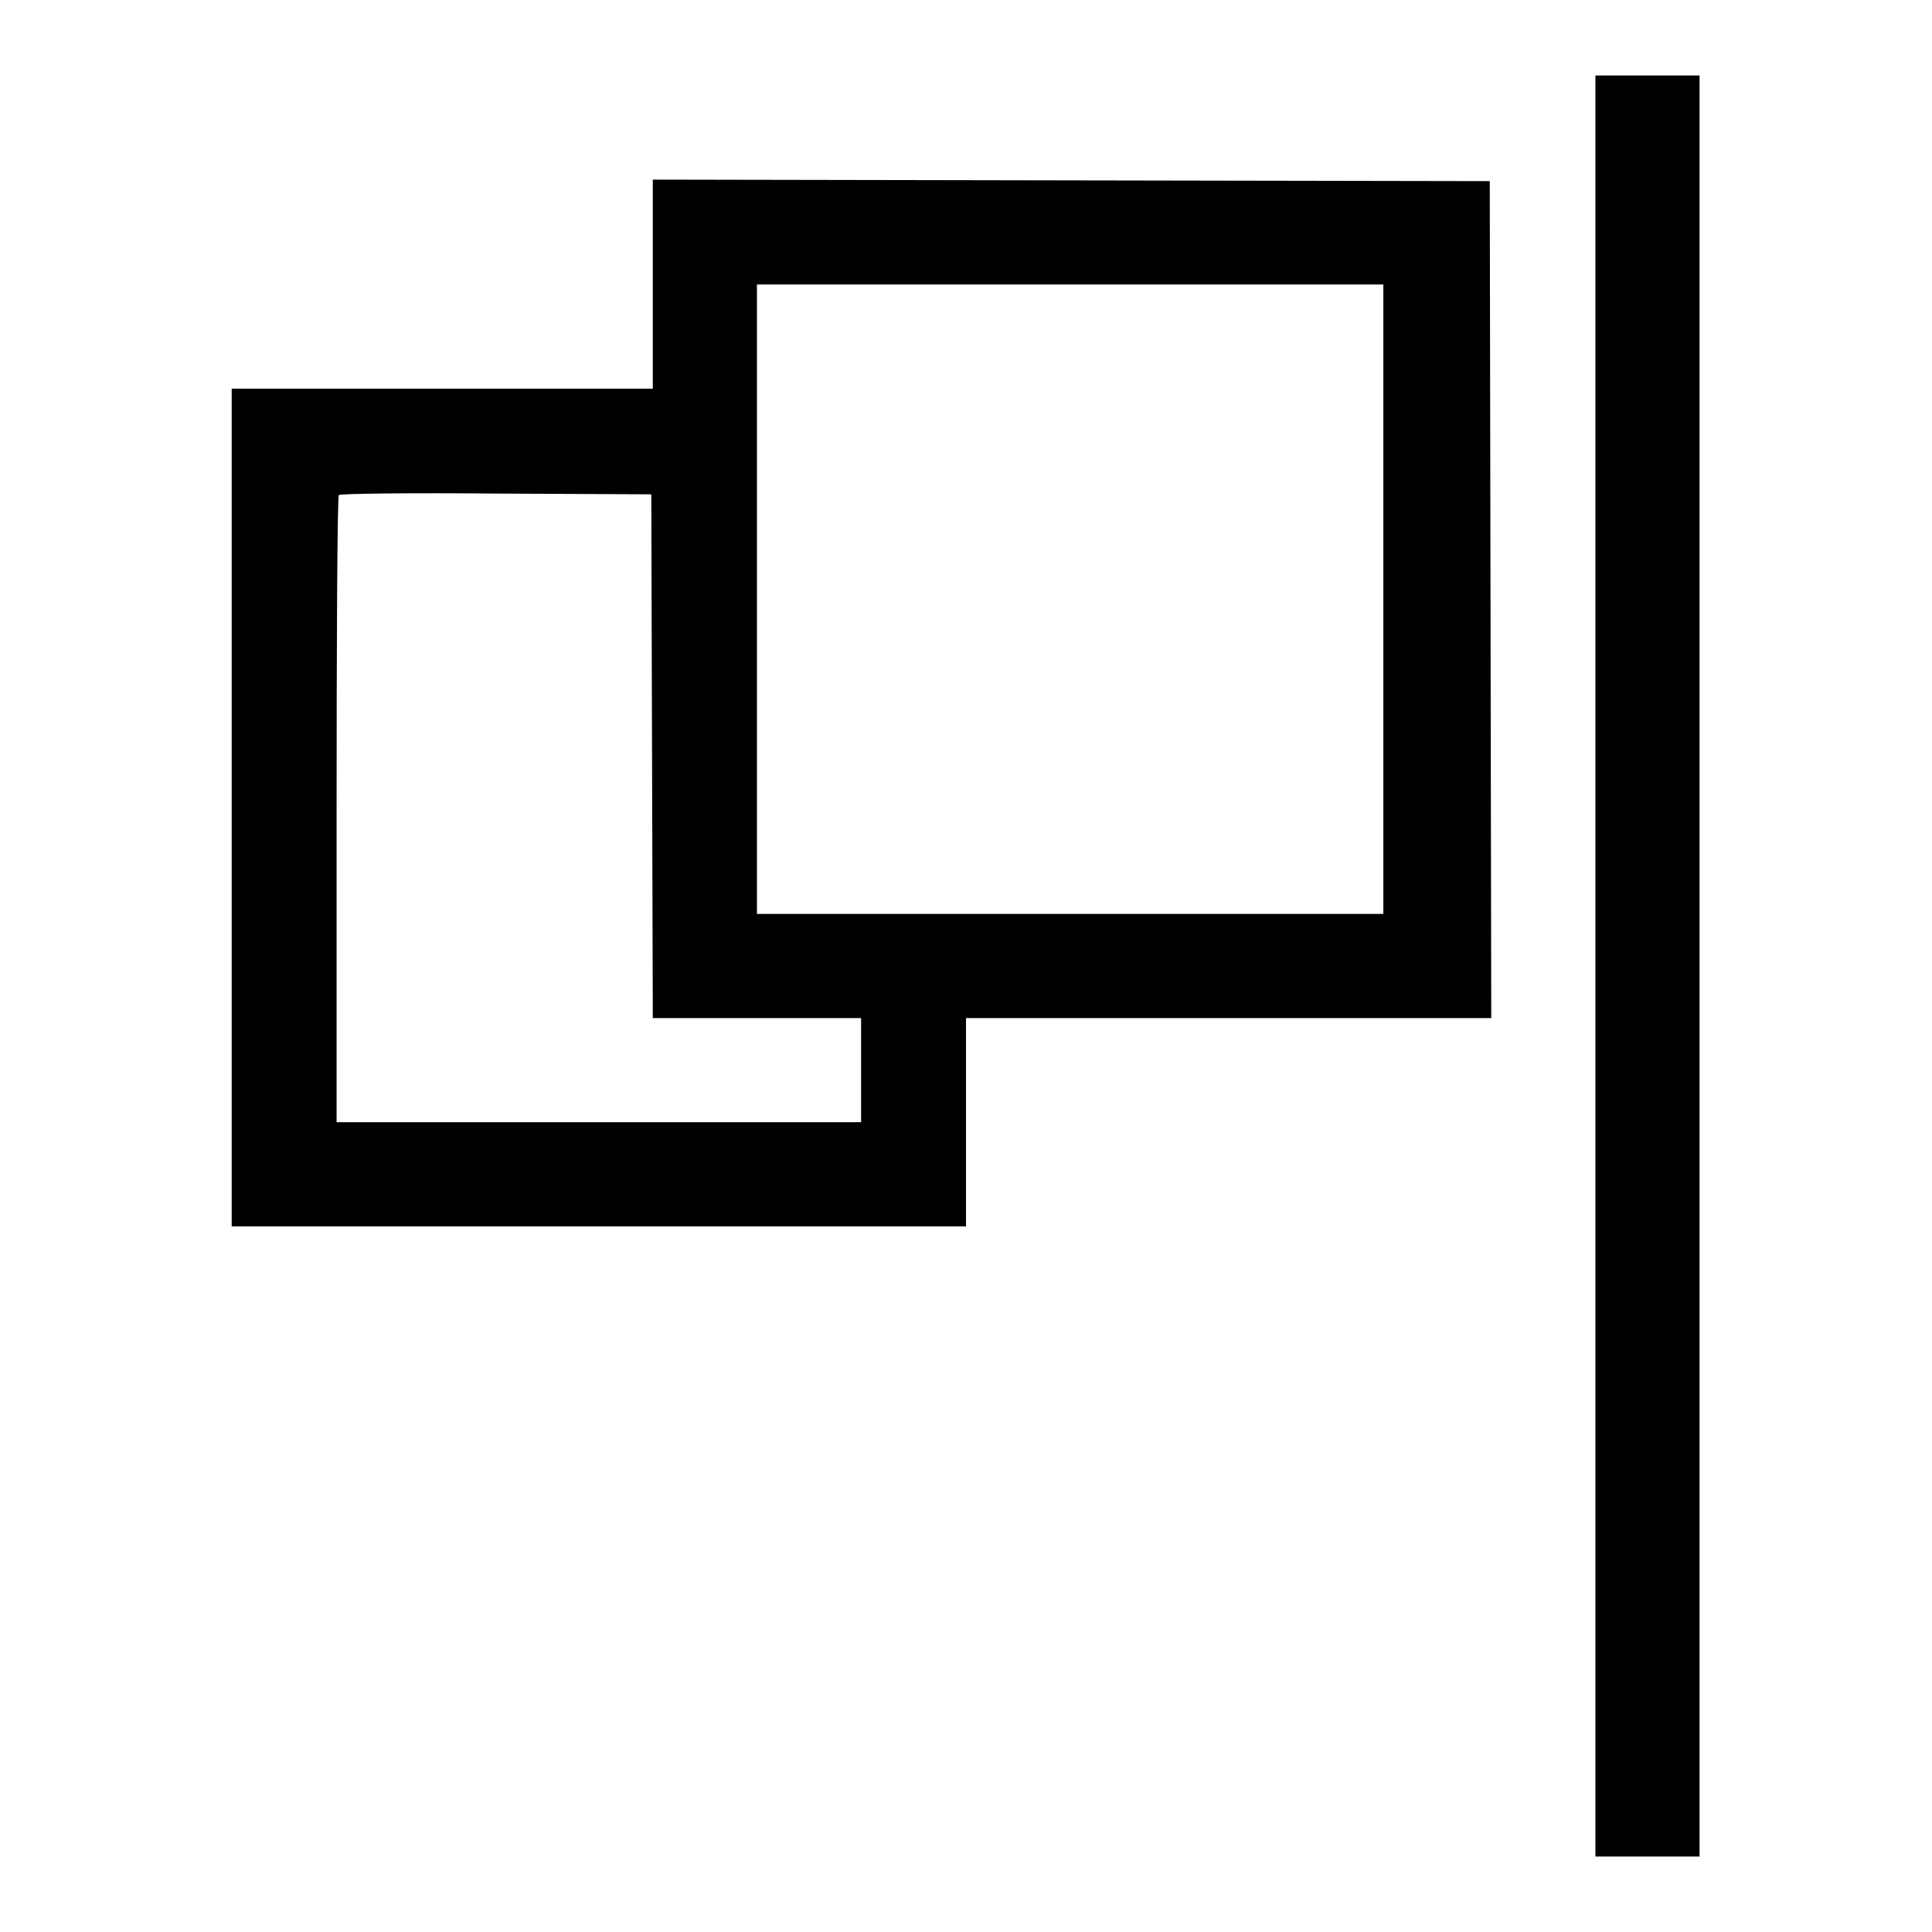 <?xml version="1.0" encoding="utf-8"?>
<!-- Svg Vector Icons : http://www.onlinewebfonts.com/icon -->
<!DOCTYPE svg PUBLIC "-//W3C//DTD SVG 1.1//EN" "http://www.w3.org/Graphics/SVG/1.1/DTD/svg11.dtd">
<svg version="1.1" xmlns="http://www.w3.org/2000/svg" xmlns:xlink="http://www.w3.org/1999/xlink" x="0px" y="0px" viewBox="0 0 256 256" enable-background="new 0 0 256 256" xml:space="preserve">
<g><g><g><path fill="#000000" d="M211.4,128v118h6.9h6.9V128V10h-6.9h-6.9V128z"/><path fill="#000000" d="M86.5,37.7v13.8H58.6H30.7V107v55.5h48.6H128v-13.8v-13.8h34.8h34.8l-0.1-55.5l-0.1-55.4L142,23.9l-55.5-0.1L86.5,37.7L86.5,37.7z M183.3,79.4v41.7h-41.5h-41.5V79.4V37.7h41.5h41.5L183.3,79.4L183.3,79.4z M86.4,100.2l0.1,34.7h13.8h13.8v6.9v6.9H79.4H44.6v-41.4c0-22.8,0.1-41.6,0.3-41.7c0.1-0.2,9.5-0.3,20.8-0.2l20.6,0.1L86.4,100.2z"/></g></g></g>
</svg>